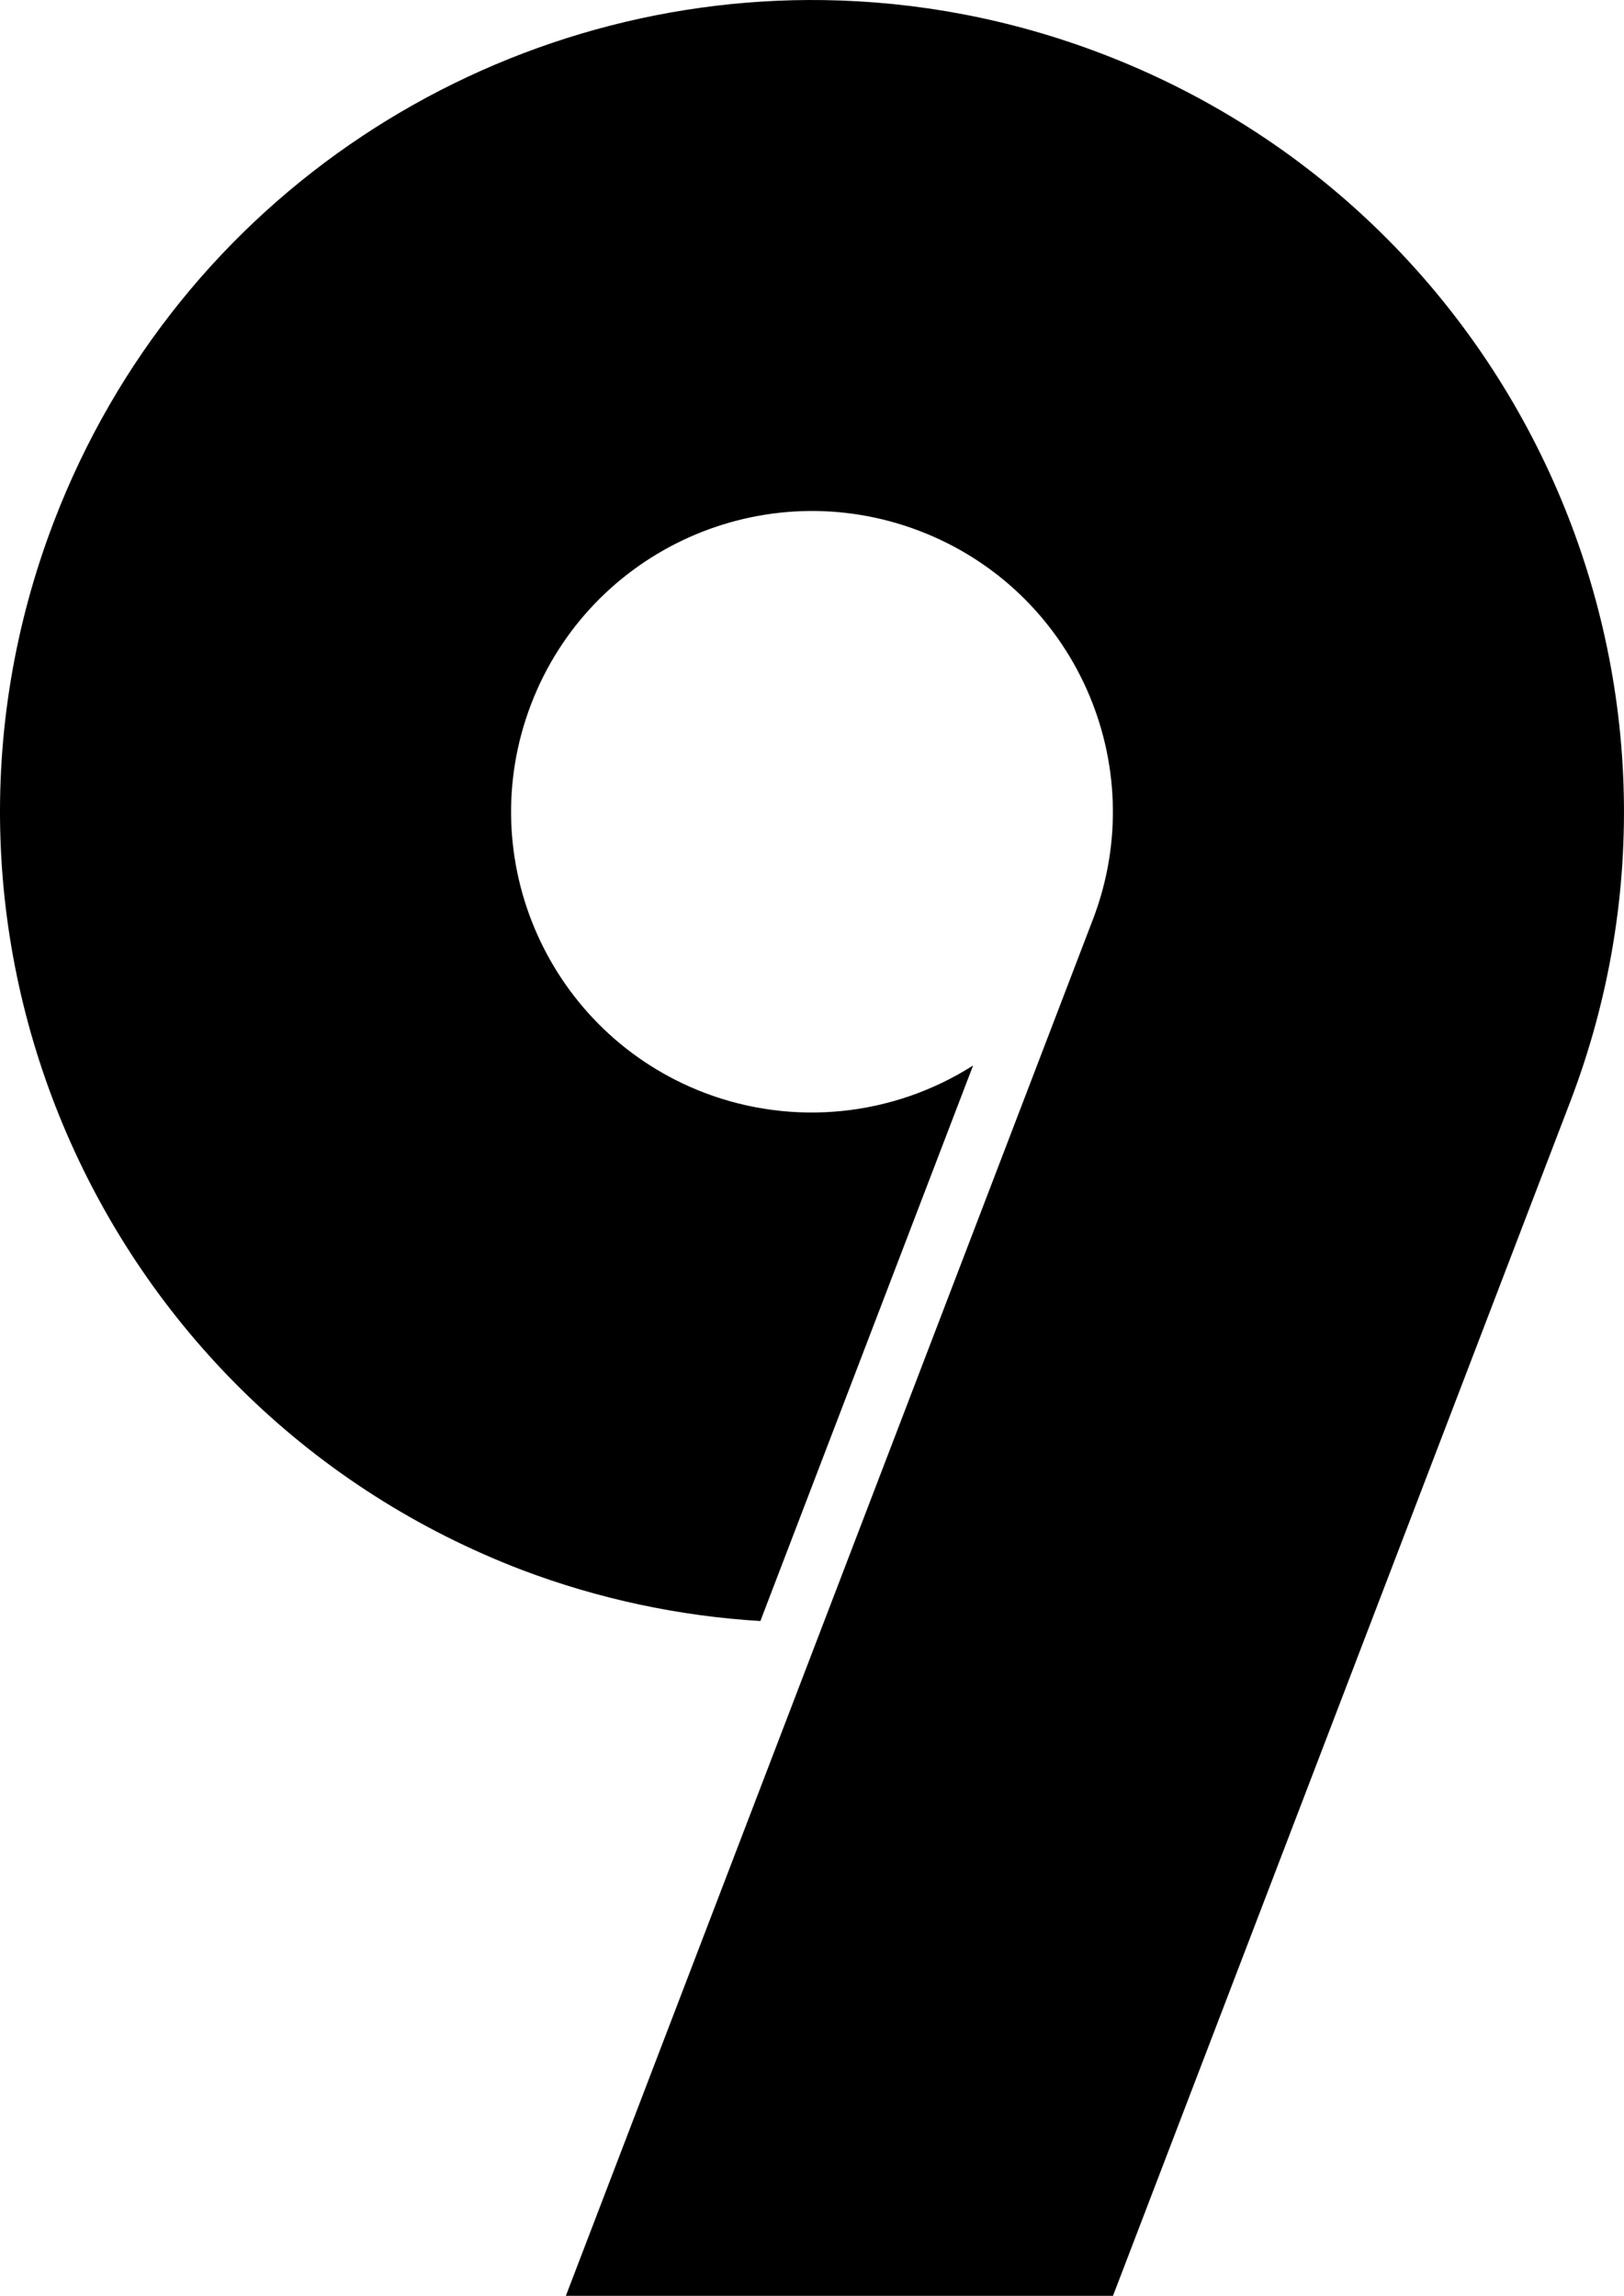 <?xml version="1.0" encoding="UTF-8" standalone="no"?>
<!-- Created with Inkscape (http://www.inkscape.org/) -->

<svg
   xmlns:dc="http://purl.org/dc/elements/1.1/"
   xmlns:cc="http://creativecommons.org/ns#"
   xmlns:rdf="http://www.w3.org/1999/02/22-rdf-syntax-ns#"
   xmlns:svg="http://www.w3.org/2000/svg"
   xmlns="http://www.w3.org/2000/svg"
   xmlns:sodipodi="http://sodipodi.sourceforge.net/DTD/sodipodi-0.dtd"
   xmlns:inkscape="http://www.inkscape.org/namespaces/inkscape"
   width="510.526"
   height="721.836"
   viewBox="0 0 135.077 190.986"
   version="1.1"
   id="svg1621"
   inkscape:version="0.92.2 (5c3e80d, 2017-08-06)"
   sodipodi:docname="KMSP 9 numeral 1972.svg">
  <defs
     id="defs1615" />
  <sodipodi:namedview
     id="base"
     pagecolor="#ffffff"
     bordercolor="#666666"
     borderopacity="1.0"
     inkscape:pageopacity="0.0"
     inkscape:pageshadow="2"
     inkscape:zoom="0.49497475"
     inkscape:cx="244.75212"
     inkscape:cy="336.84773"
     inkscape:document-units="mm"
     inkscape:current-layer="g1663"
     showgrid="false"
     showguides="false"
     inkscape:guide-bbox="true"
     inkscape:snap-smooth-nodes="true"
     units="px"
     fit-margin-top="0"
     fit-margin-left="0"
     fit-margin-right="0"
     fit-margin-bottom="0"
     inkscape:window-width="1366"
     inkscape:window-height="705"
     inkscape:window-x="-8"
     inkscape:window-y="-8"
     inkscape:window-maximized="1">
    <sodipodi:guide
       position="143.146,52.708"
       orientation="0,1"
       id="guide1645"
       inkscape:locked="false" />
    <sodipodi:guide
       position="111.953,52.708"
       orientation="-0.934,0.358"
       id="guide1652"
       inkscape:locked="false" />
  </sodipodi:namedview>
  <g
     inkscape:label="Layer 1"
     inkscape:groupmode="layer"
     id="layer1"
     transform="translate(-16.738,-65.173)">
    <g
       id="g1663"
       transform="rotate(-69.05,191.414,126.911)">
      <path
         style="opacity:1;fill:#000000;fill-opacity:1;stroke:none;stroke-width:2.5;stroke-linecap:square;stroke-linejoin:miter;stroke-miterlimit:4;stroke-dasharray:none;stroke-dashoffset:0;stroke-opacity:0.439"
         d="M 211.112,5.713 C 201.646,-20.14 176.823,-38.59 147.691,-38.591 c -37.29,-3.37e-4 -67.52,30.228 -67.521,67.518 0.022,6.805 1.077,13.569 3.123,20.06 l 49.483,-5.14e-4 c -6.349,-4.713 -10.097,-12.151 -10.108,-20.059 0,-13.819 11.203,-25.021 25.023,-25.021 13.819,0 25.023,11.202 25.023,25.022 0,13.819 -11.203,25.021 -25.023,25.021 L 25.082,53.949 41.354,96.448 l 106.337,8.14e-4 c 37.29,2.85e-4 67.519,-30.232 67.519,-67.522 -8e-5,-8.157 -1.447,-15.974 -4.098,-23.213 z"
         id="path1647"
         inkscape:connector-curvature="0"
         sodipodi:nodetypes="scccccsssccsss" />
    </g>
  </g>
</svg>
